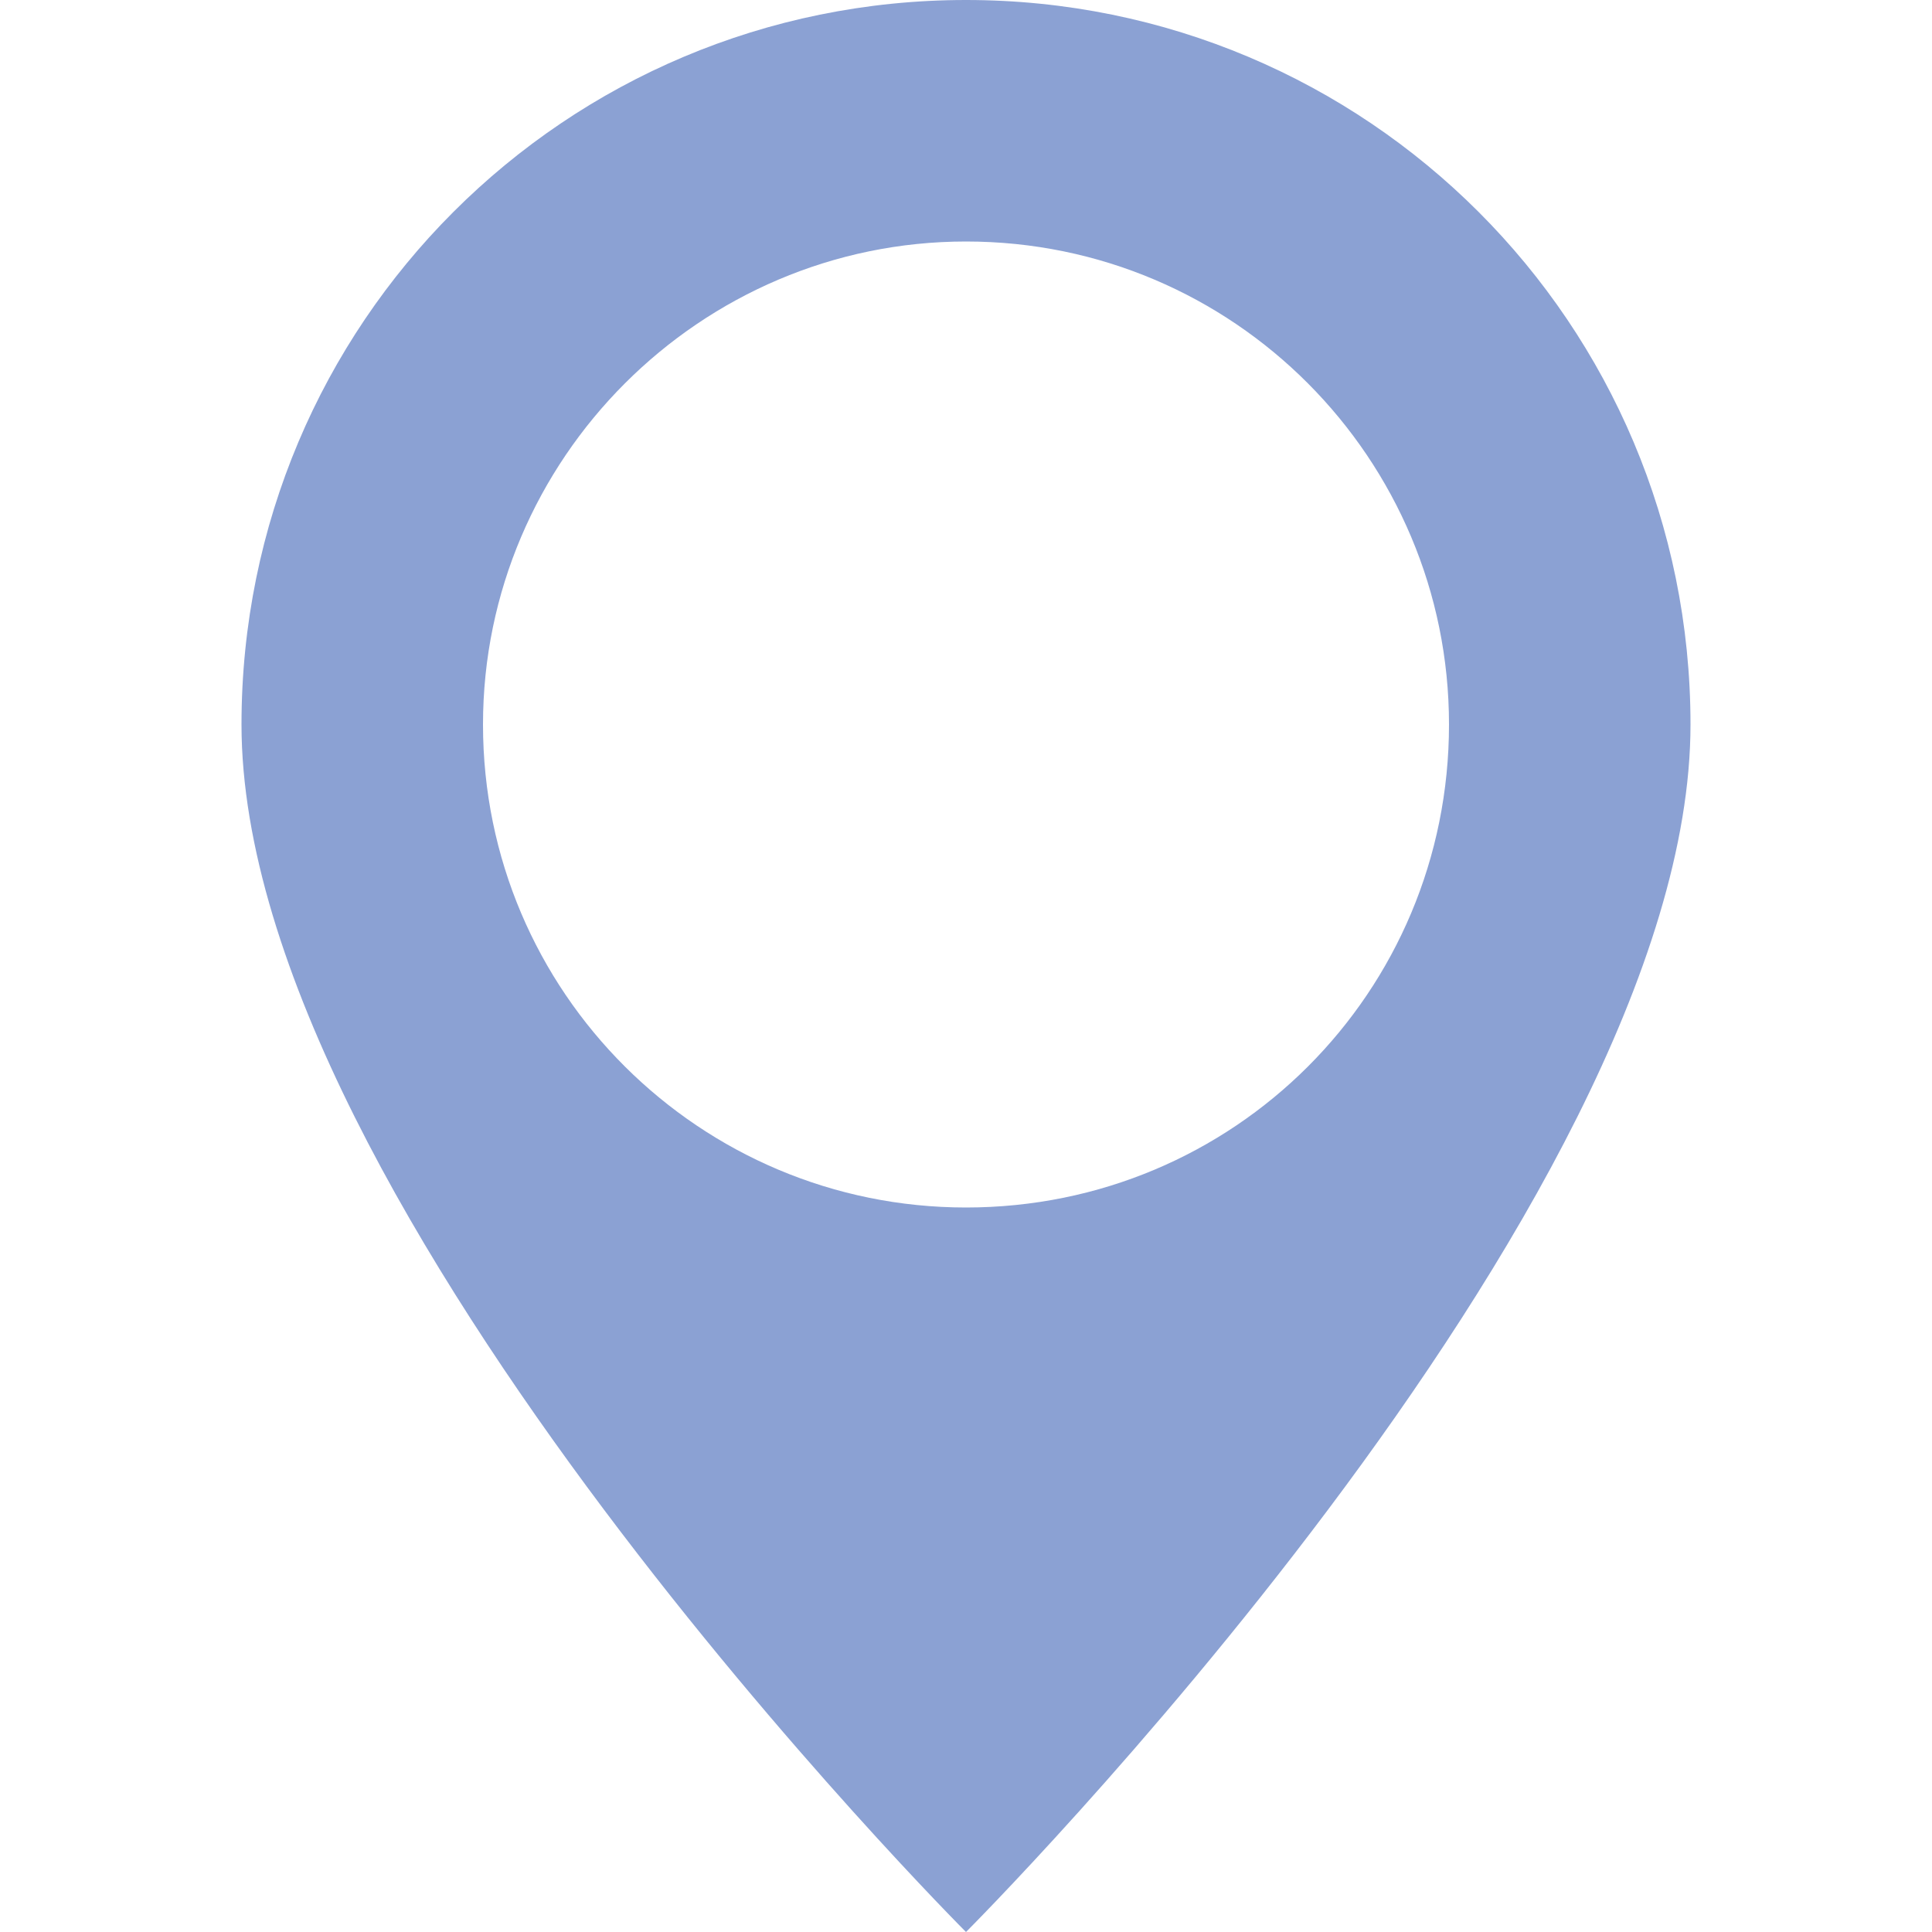 <?xml version="1.0" encoding="utf-8"?>
<!-- Generator: Adobe Illustrator 16.0.0, SVG Export Plug-In . SVG Version: 6.00 Build 0)  -->
<!DOCTYPE svg PUBLIC "-//W3C//DTD SVG 1.1//EN" "http://www.w3.org/Graphics/SVG/1.1/DTD/svg11.dtd">
<svg version="1.1" id="Layer_1" xmlns="http://www.w3.org/2000/svg" xmlns:xlink="http://www.w3.org/1999/xlink" x="0px" y="0px"
	 width="8px" height="8px" viewBox="0 0 8 8" enable-background="new 0 0 8 8" xml:space="preserve">
<path fill="#8BA1D3" d="M4,0C2.34,0,1,1.34,1,3c0,2,3,5,3,5s3-3,3-5C7,1.34,5.66,0,4,0z M4,1c1.109,0,2,0.9,2,2c0,1.11-0.891,2-2,2
	C2.9,5,2,4.11,2,3C2,1.9,2.9,1,4,1z"/>
</svg>
